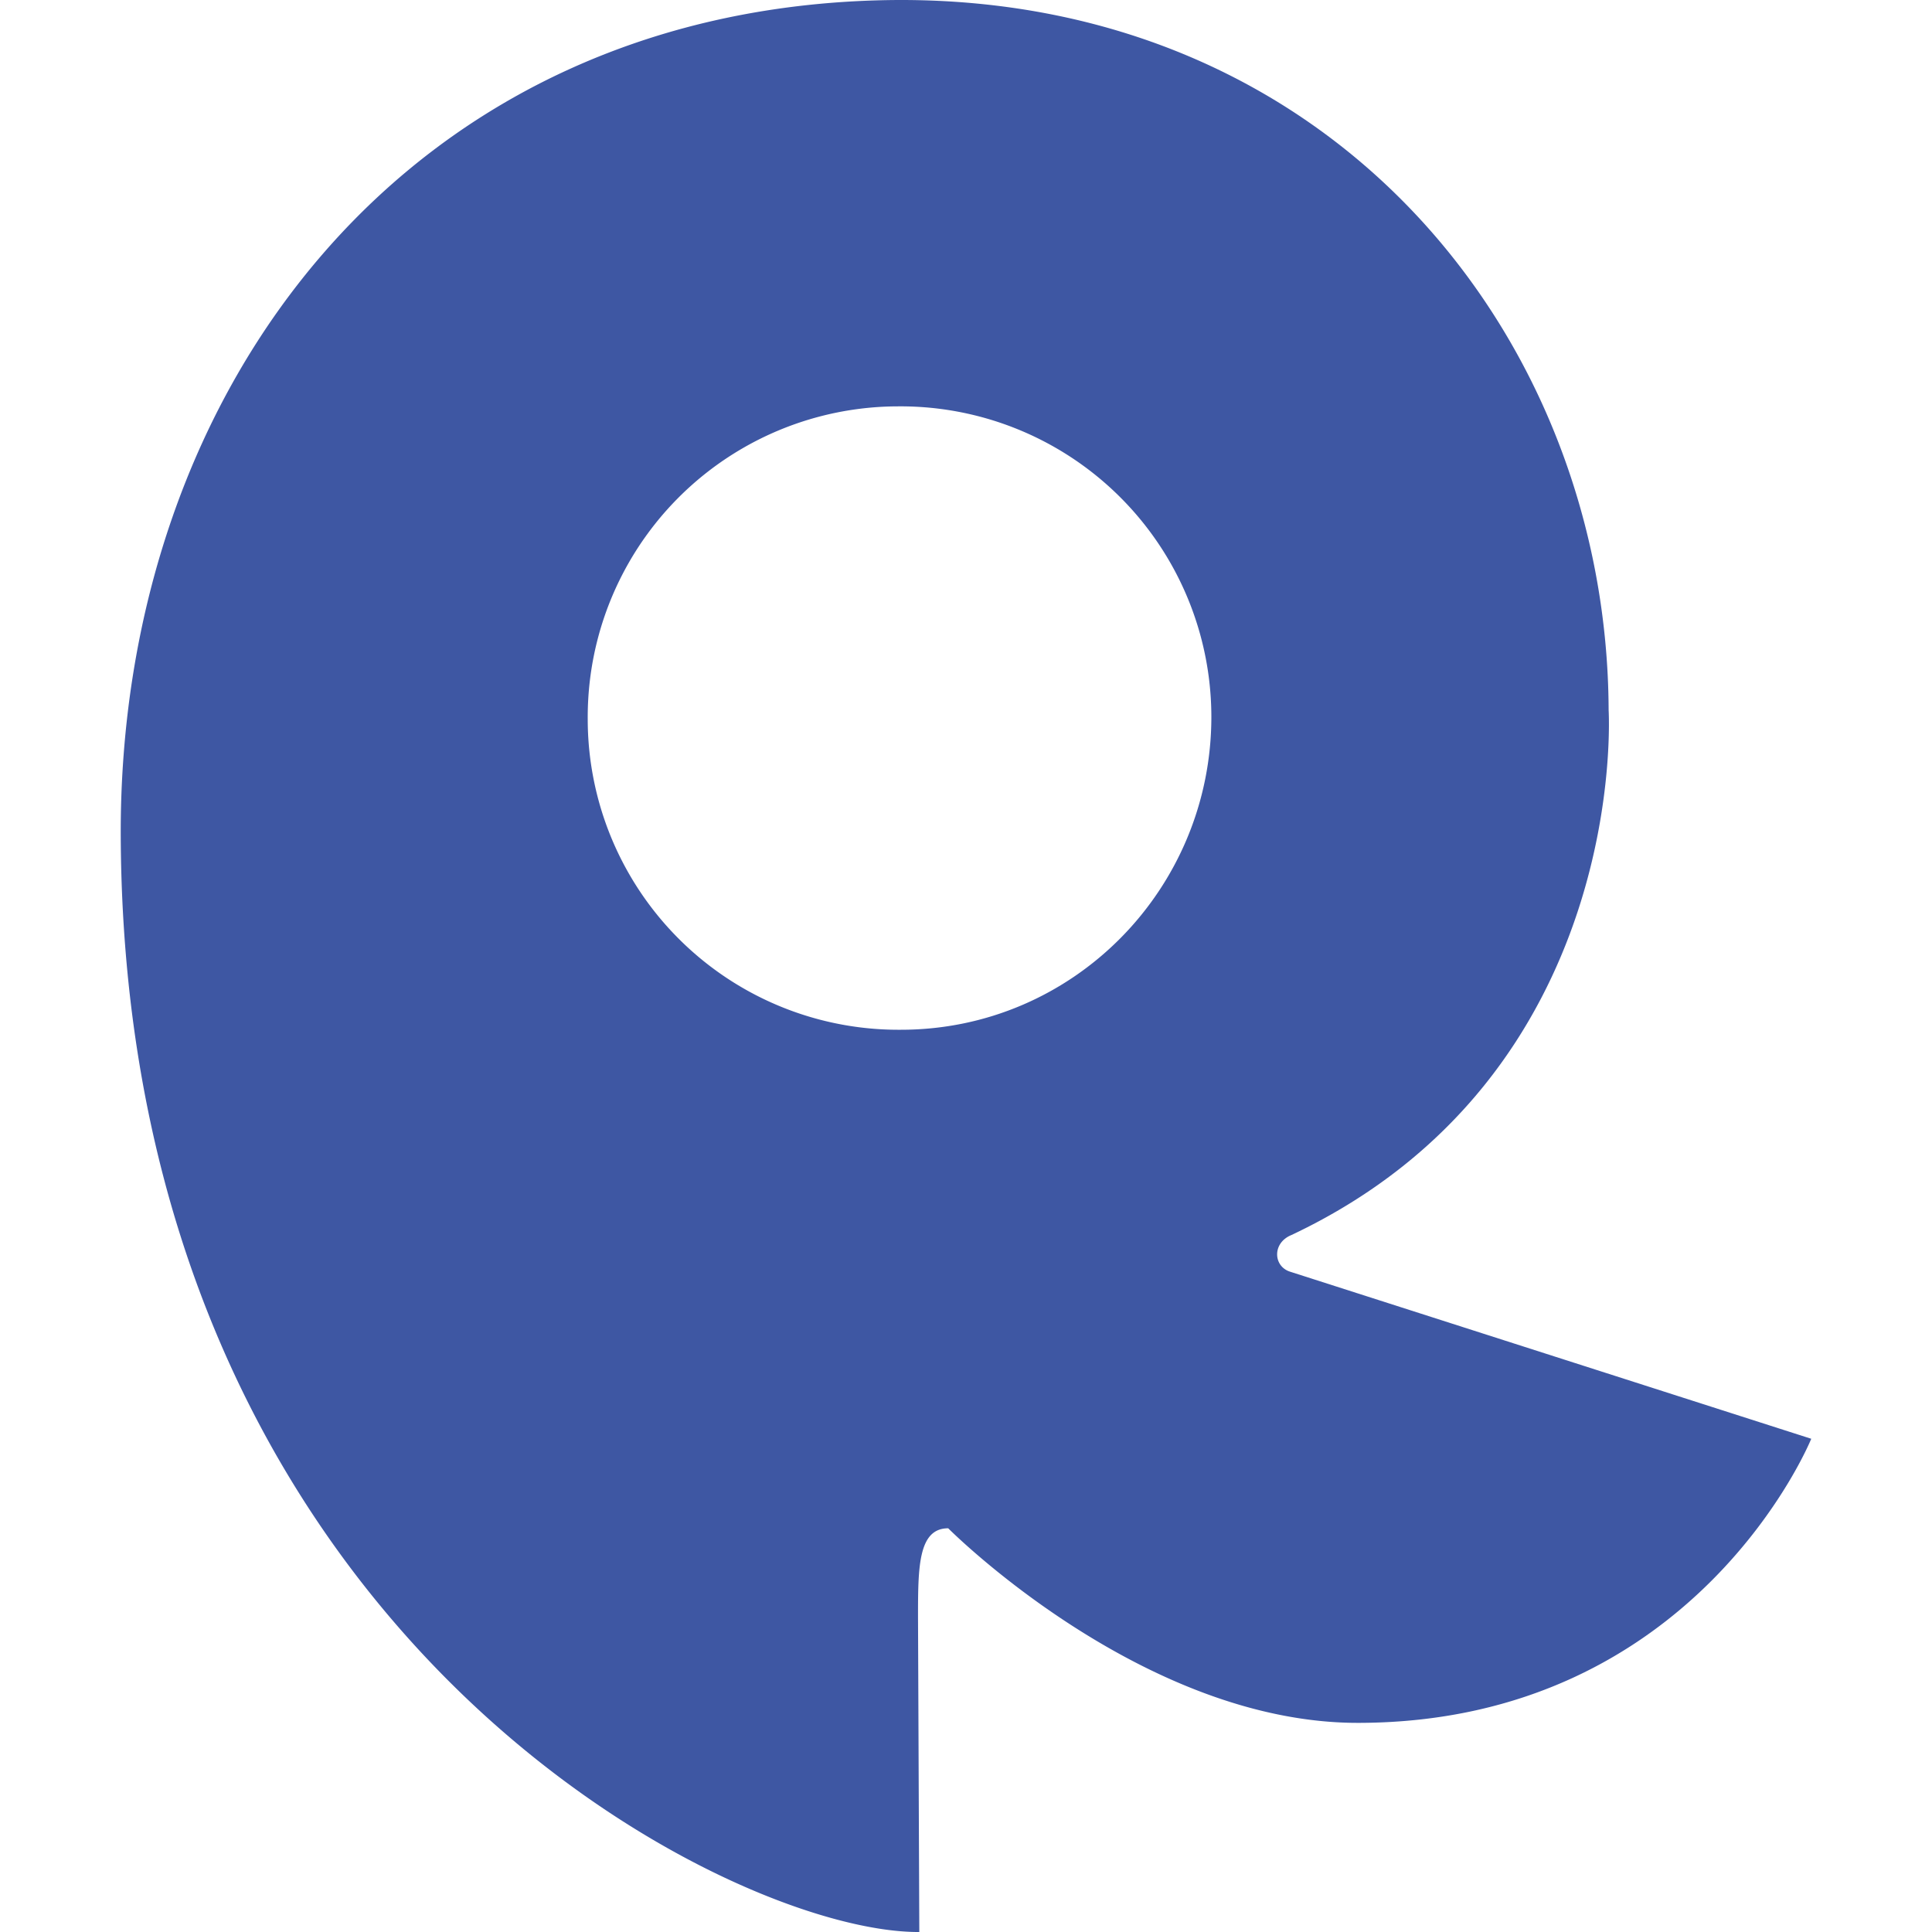 <svg xmlns="http://www.w3.org/2000/svg" width="768" height="768" viewBox="0 0 24 24"><path fill="#3e57a3" d="M16.028 15.798c-.212-.065-.228-.359.017-.457c4.216-1.993 3.938-6.519 3.938-6.519C19.967 4.232 16.6-.016 11.158 0C5.112.033 1.468 4.787 1.5 10.407C1.55 20.26 9.067 24.017 11.42 24l-.016-3.905c0-.62 0-1.11.375-1.11c0 0 2.42 2.434 5.116 2.417c4.183-.016 5.605-3.529 5.605-3.529zm-4.837-3.006a3.86 3.86 0 0 1-3.89-3.855a3.86 3.86 0 0 1 3.857-3.889a3.86 3.86 0 0 1 3.89 3.856c0 2.14-1.716 3.888-3.857 3.888"/></svg>